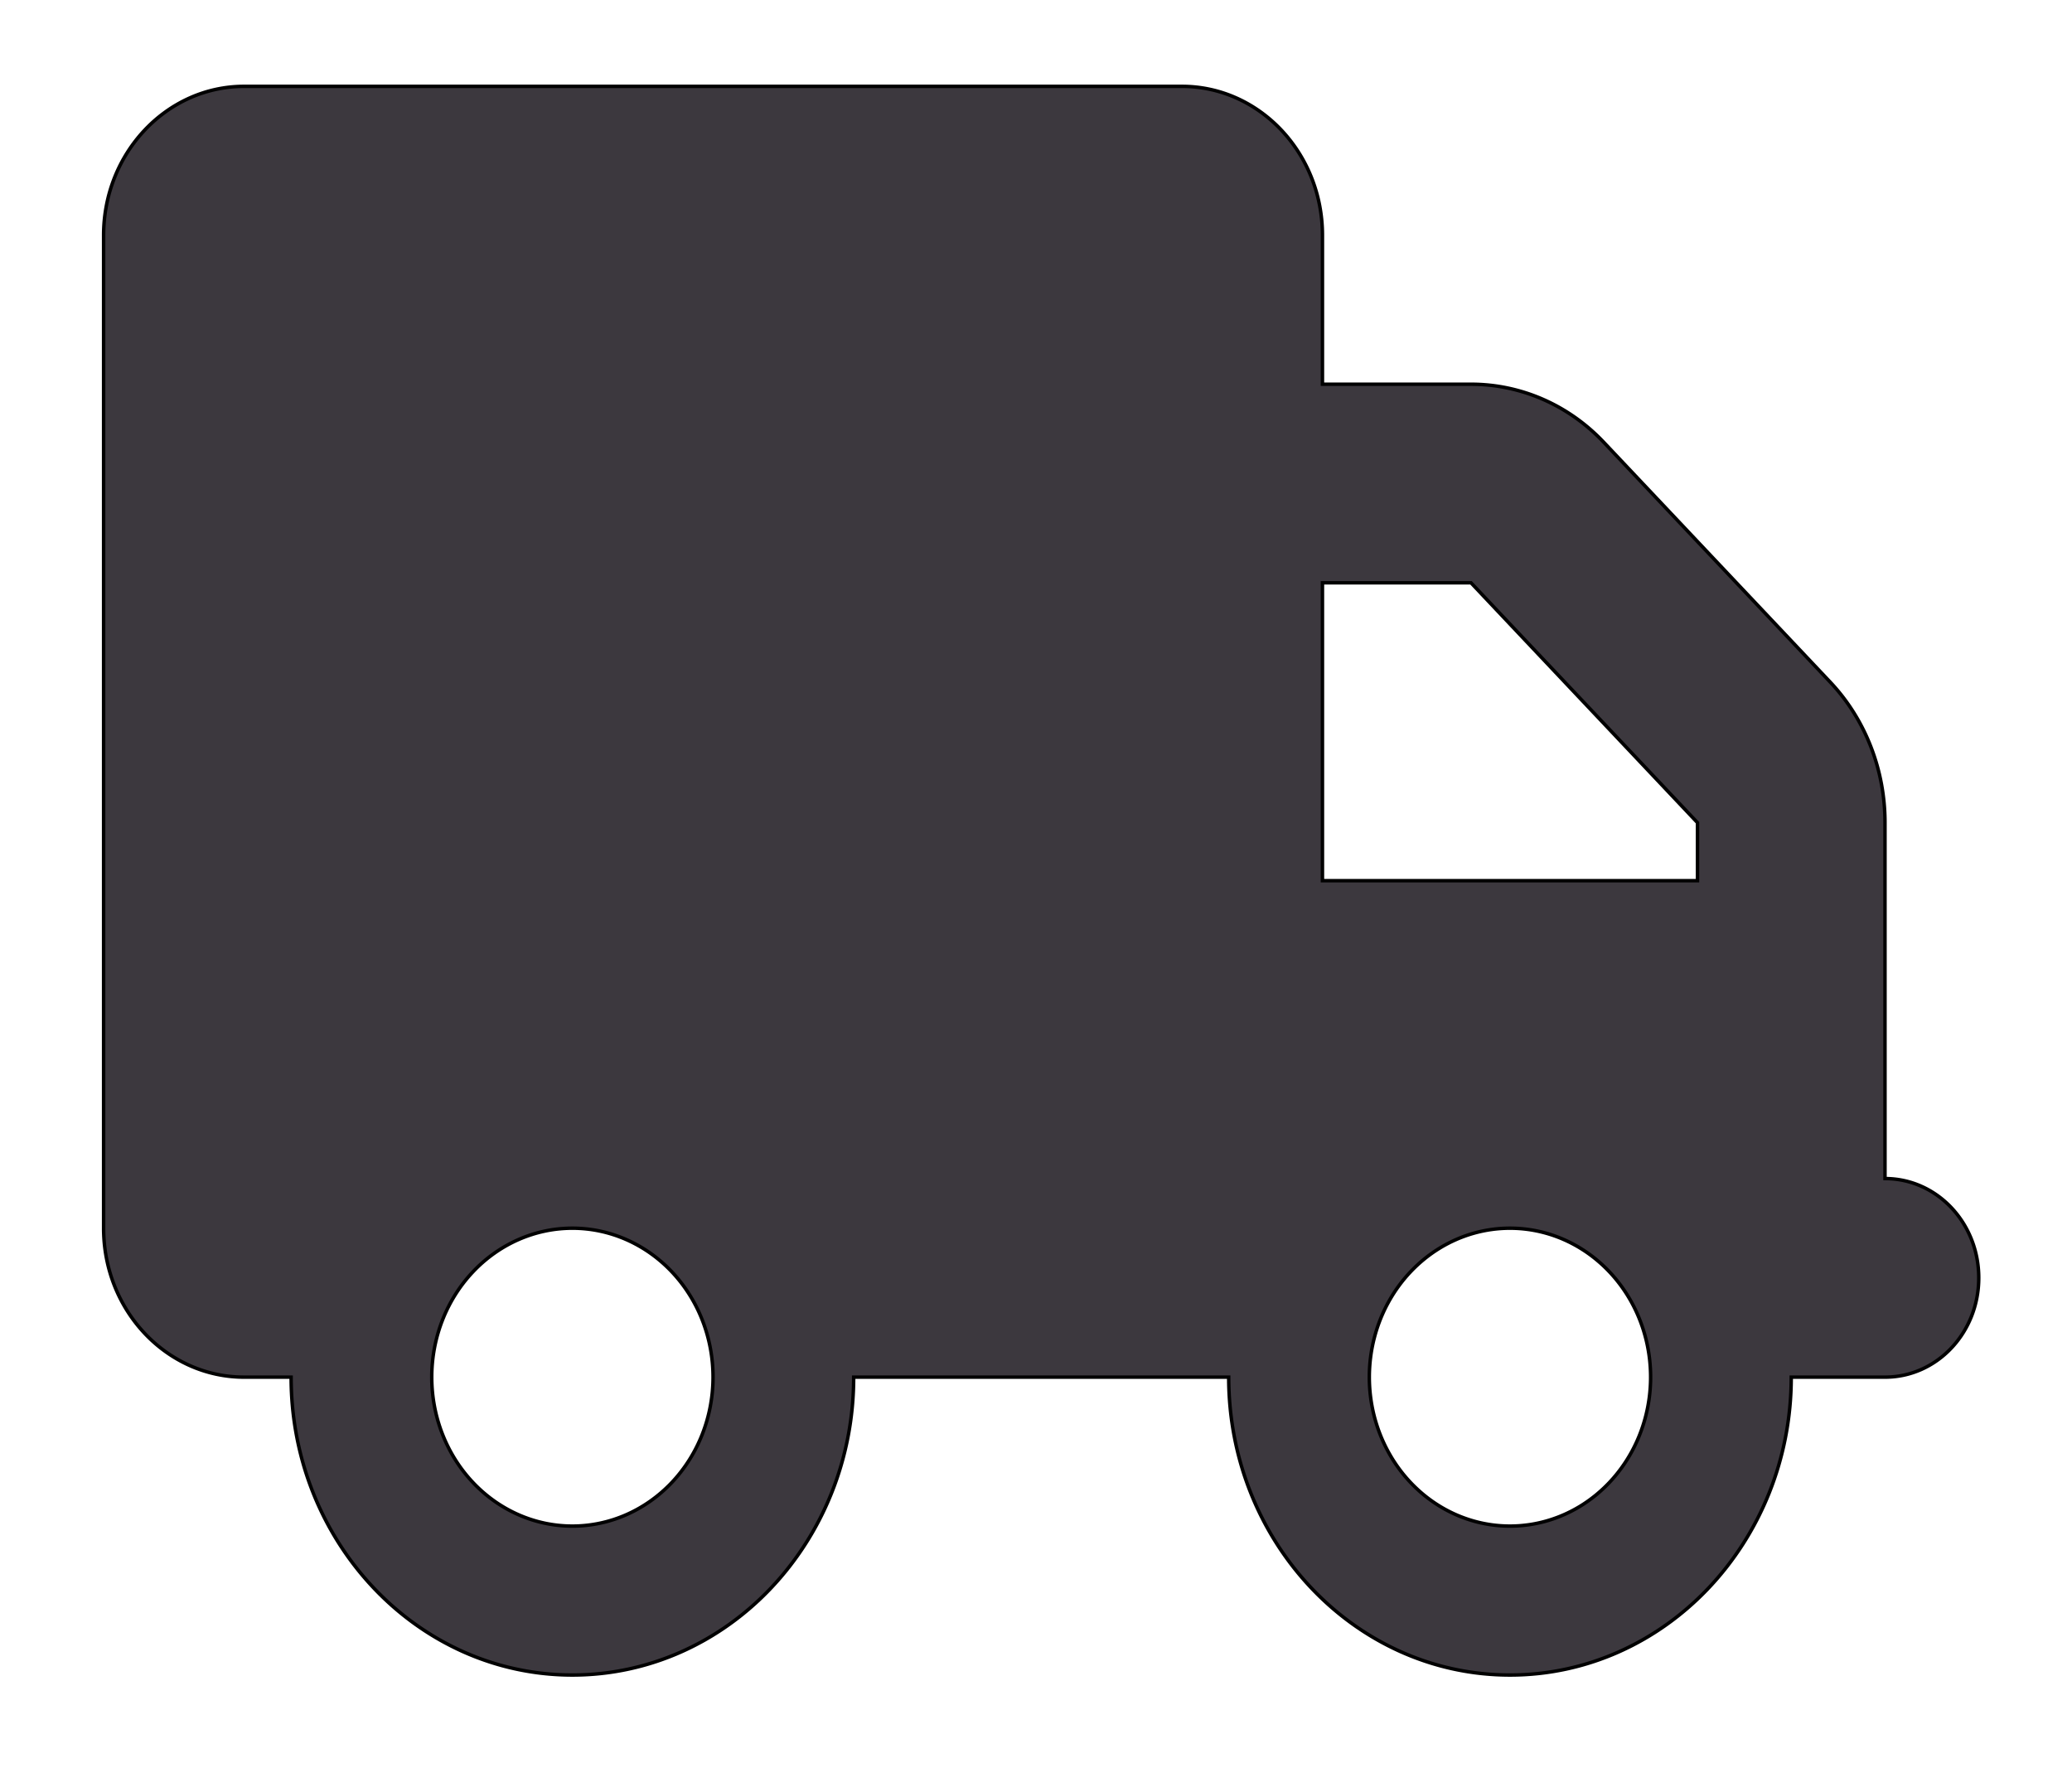 <svg width="600" height="512" xmlns="http://www.w3.org/2000/svg">
 <!--!Font Awesome Free 6.7.1 by @fontawesome - https://fontawesome.com License - https://fontawesome.com/license/free Copyright 2024 Fonticons, Inc.-->

 <g>
  <title>background</title>
  <rect fill="none" id="canvas_background" height="514" width="602" y="-1" x="-1"/>
 </g>
 <g>
  <title>Layer 1</title>
  <path stroke="null" id="svg_1" d="m70.725,25c-22.484,0 -40.725,19.316 -40.725,43.125l0,287.5c0,23.809 18.241,43.125 40.725,43.125l13.575,0c0,47.617 36.483,86.25 81.45,86.25s81.45,-38.633 81.45,-86.25l108.6,0c0,47.617 36.483,86.25 81.45,86.25s81.45,-38.633 81.45,-86.25l27.15,0c15.017,0 27.15,-12.848 27.15,-28.75s-12.133,-28.75 -27.15,-28.75l0,-57.5l0,-28.75l0,-16.801c0,-15.273 -5.685,-29.918 -15.866,-40.699l-65.584,-69.449c-10.181,-10.781 -24.011,-16.801 -38.434,-16.801l-43.016,0l0,-43.125c0,-23.809 -18.241,-43.125 -40.725,-43.125l-271.5,0zm312.225,143.75l43.016,0l65.584,69.449l0,16.801l-108.6,0l0,-86.25zm-257.925,230a40.725,43.125 0 1 1 81.45,0a40.725,43.125 0 1 1 -81.45,0zm312.225,-43.125a40.725,43.125 0 1 1 0,86.25a40.725,43.125 0 1 1 0,-86.25z" fill="#3c383e"/>
 </g>
</svg>